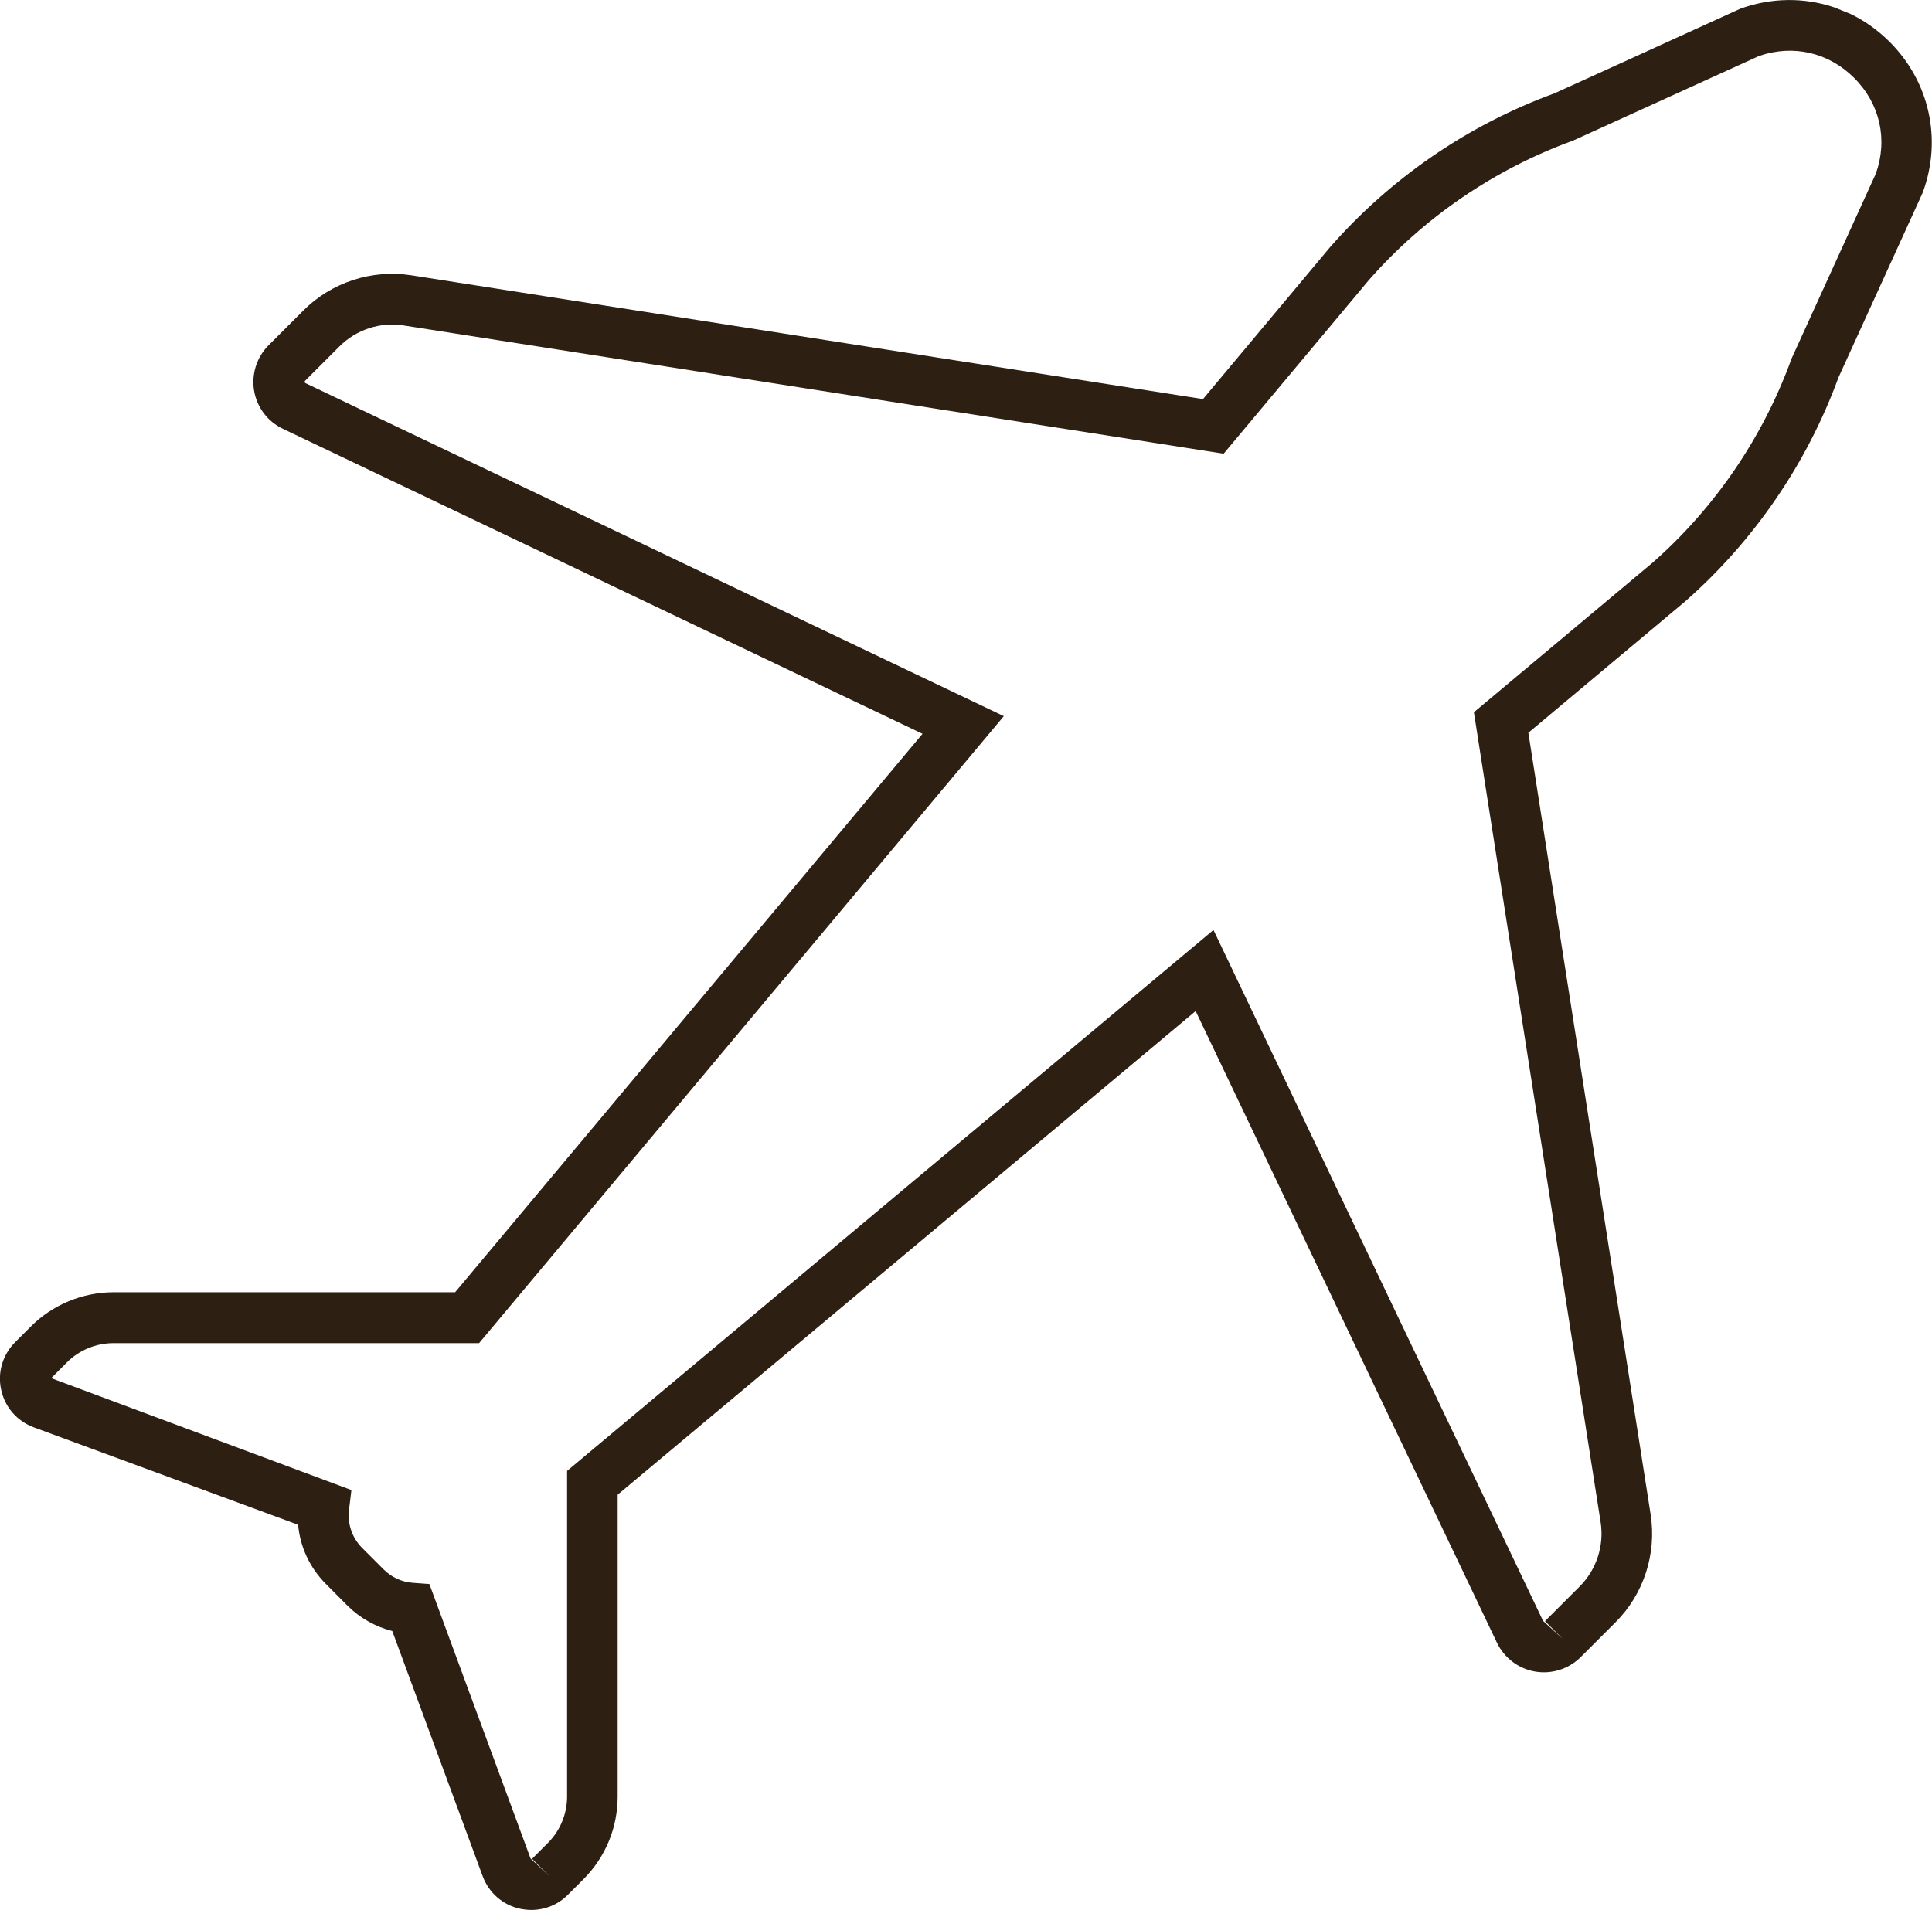 <?xml version="1.0" encoding="UTF-8"?>
<svg id="Layer_1" xmlns="http://www.w3.org/2000/svg" version="1.1" viewBox="0 0 129.09 127.64">
  <!-- Generator: Adobe Illustrator 29.5.0, SVG Export Plug-In . SVG Version: 2.1.0 Build 137)  -->
  <defs>
    <style>
      .st0 {
        fill: #2d1f12;
      }
    </style>
  </defs>
  <g id="WKW_Aviation_Icon">
    <path class="st0" d="M123.66.94c.95.46,1.83,1.09,2.61,1.87,2.65,2.65,3.5,6.49,2.22,10.01l-.05.12-5.6,12.29c-2.11,5.76-5.65,10.93-10.25,14.97l-10.47,8.77,8.17,52.24c.41,2.63-.46,5.33-2.35,7.21l-2.32,2.32c-.8.8-1.94,1.16-3.05.97-1.11-.19-2.06-.91-2.55-1.93l-20.13-42.21-38.62,32.32v20.17c0,2.08-.81,4.04-2.28,5.52l-1.05,1.05c-.66.66-1.53,1.01-2.44,1.01-.25,0-.5-.03-.75-.08-1.16-.25-2.09-1.07-2.5-2.18l-6.04-16.38c-1.12-.28-2.16-.87-2.99-1.69l-1.44-1.45c-1.08-1.08-1.73-2.48-1.86-3.96l-17.66-6.51c-1.11-.41-1.93-1.34-2.18-2.5-.26-1.16.09-2.35.93-3.19l1.05-1.05c1.44-1.45,3.46-2.29,5.52-2.29h22.83l31.23-37.32L18.91,28.66c-1.02-.48-1.74-1.43-1.93-2.54-.19-1.11.17-2.25.97-3.05l2.32-2.32c1.89-1.89,4.58-2.76,7.22-2.35l52.89,8.27,8.49-10.15c4.06-4.63,9.24-8.18,14.99-10.28l5.17-2.35,7.24-3.3c2.08-.76,4.28-.77,6.28-.1M7.58,89.76c-1.16,0-2.3.47-3.11,1.29l-1.05,1.05,20.06,7.48-.16,1.33c-.11.94.21,1.87.88,2.54l1.44,1.44c.52.52,1.21.84,1.95.89l1.1.08,6.76,18.34,1.3,1.22-1.2-1.2,1.05-1.05c.83-.83,1.29-1.94,1.29-3.11v-21.76l43.19-36.15,22.02,46.17,1.33,1.22-1.2-1.2,2.32-2.32c1.12-1.12,1.64-2.72,1.4-4.28l-8.47-54.14,11.92-9.98c4.16-3.65,7.38-8.36,9.29-13.61l.05-.12,5.6-12.29c.81-2.29.27-4.67-1.45-6.39-1.71-1.71-4.08-2.25-6.35-1.47l-12.44,5.66c-5.25,1.91-9.96,5.13-13.64,9.32l-9.7,11.6-54.79-8.57c-1.57-.25-3.17.28-4.29,1.4l-2.32,2.32h0s.02.12.02.12l46.69,22.27-35.06,41.9H7.58Z"/>
  </g>
</svg>